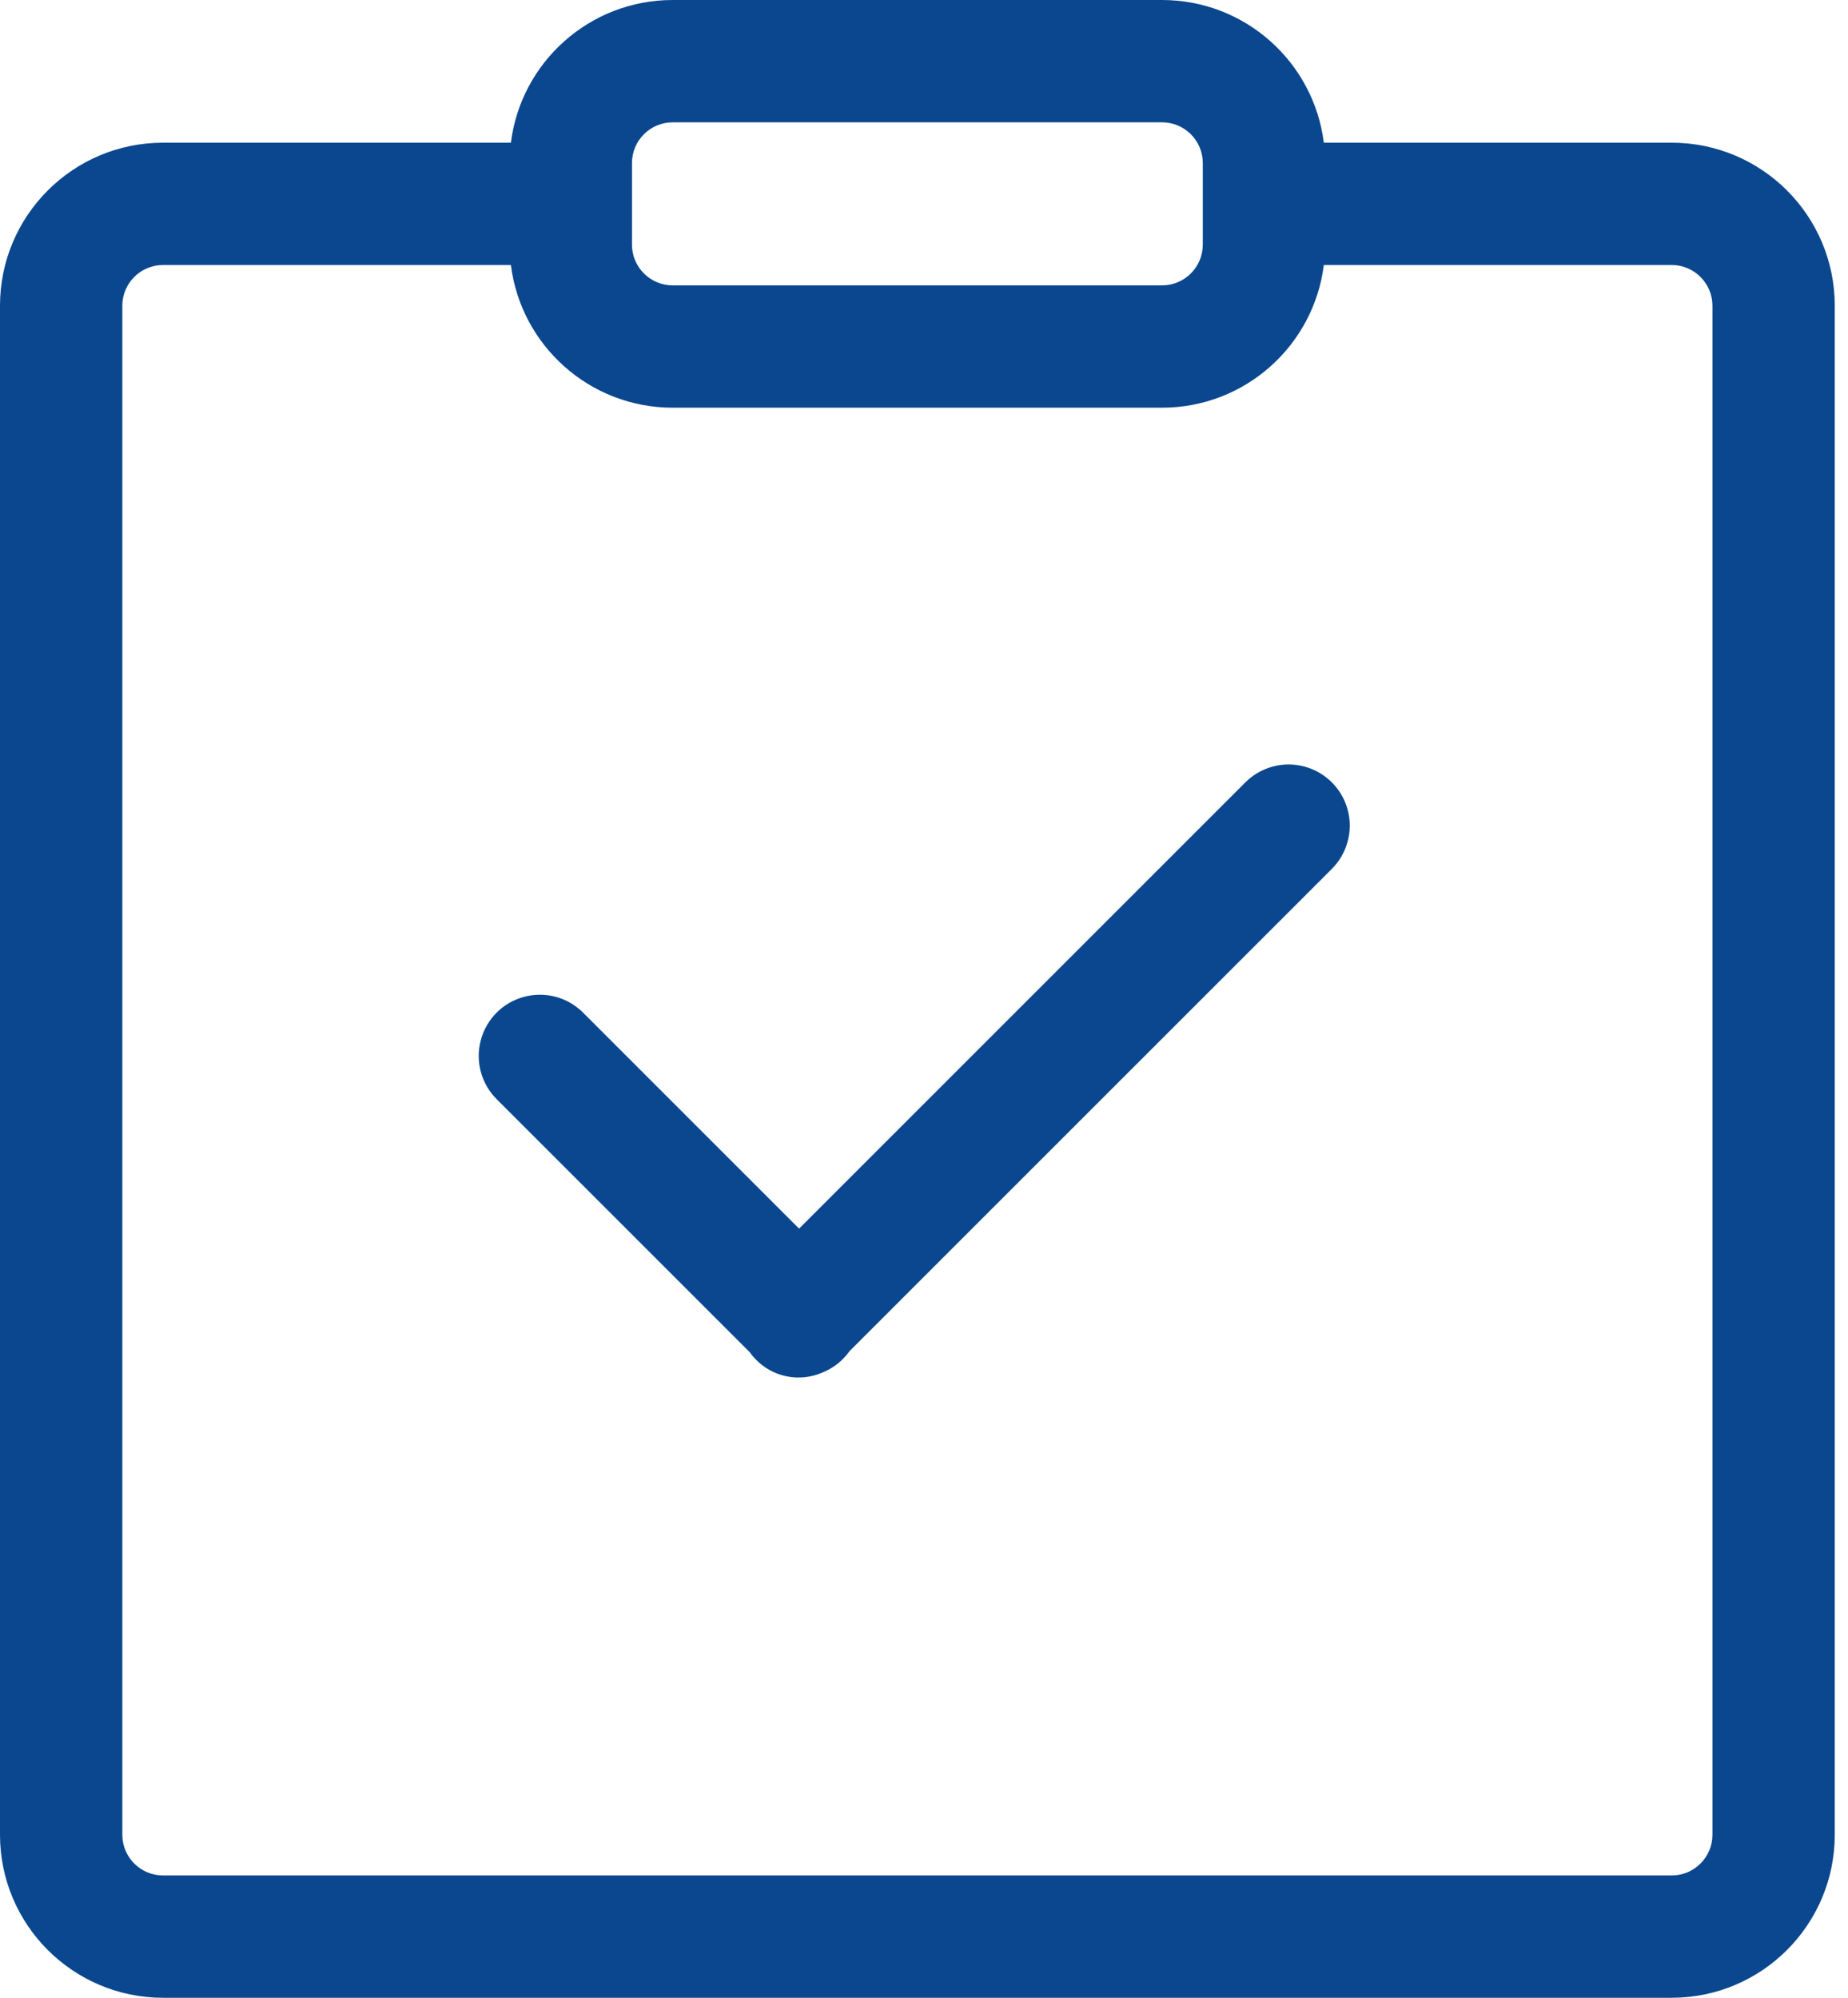 <?xml version="1.0" encoding="UTF-8"?><svg version="1.1" width="37px" height="40px" viewBox="0 0 37.0 40.0" xmlns="http://www.w3.org/2000/svg" xmlns:xlink="http://www.w3.org/1999/xlink"><defs><clipPath id="i0"><path d="M1920,0 L1920,5685 L0,5685 L0,0 L1920,0 Z"></path></clipPath><clipPath id="i1"><path d="M23.265,0 C24.931,0 26.304,1.246 26.505,2.857 L33.469,2.857 C35.273,2.857 36.735,4.319 36.735,6.122 L36.735,36.735 C36.735,38.538 35.273,40 33.469,40 L3.265,40 C1.462,40 0,38.538 0,36.735 L0,6.122 C0,4.319 1.462,2.857 3.265,2.857 L10.229,2.857 C10.43,1.246 11.804,0 13.469,0 L23.265,0 Z M10.229,5.306 L3.265,5.306 C2.814,5.306 2.449,5.672 2.449,6.122 L2.449,36.735 C2.449,37.186 2.814,37.551 3.265,37.551 L33.469,37.551 C33.92,37.551 34.286,37.186 34.286,36.735 L34.286,6.122 C34.286,5.672 33.92,5.306 33.469,5.306 L26.505,5.306 C26.304,6.917 24.93,8.163 23.265,8.163 L13.469,8.163 C11.804,8.163 10.43,6.917 10.229,5.306 Z M26.117,15.348 C26.539,15.461 26.869,15.791 26.983,16.214 C27.096,16.636 26.975,17.087 26.666,17.397 L17.011,27.051 C16.971,27.107 16.926,27.16 16.877,27.209 C16.761,27.326 16.622,27.418 16.469,27.48 C16.007,27.683 15.468,27.575 15.122,27.209 C15.081,27.166 15.044,27.121 15.01,27.073 L9.95,22.014 C9.637,21.706 9.513,21.253 9.626,20.828 C9.738,20.403 10.07,20.07 10.495,19.958 C10.921,19.845 11.374,19.969 11.682,20.283 L15.999,24.6 L24.934,15.665 C25.243,15.356 25.694,15.235 26.117,15.348 Z M23.265,2.449 L13.469,2.449 C13.019,2.449 12.653,2.814 12.653,3.265 L12.653,4.898 C12.653,5.349 13.019,5.714 13.469,5.714 L23.265,5.714 C23.716,5.714 24.082,5.349 24.082,4.898 L24.082,3.265 C24.082,2.814 23.716,2.449 23.265,2.449 Z"></path></clipPath></defs><g transform="translate(-1119.0 -2249.0)"><g clip-path="url(#i0)"><g transform="translate(0.0 630.0)"><g transform="translate(0.0 1239.0)"><g transform="translate(969.0 305.0)"><g transform="translate(150 75.0)"><g clip-path="url(#i1)"><polygon points="0,0 36.735,0 36.735,40 0,40 0,0" stroke="none" fill="#0A478E"></polygon></g></g></g></g></g></g></g></svg>